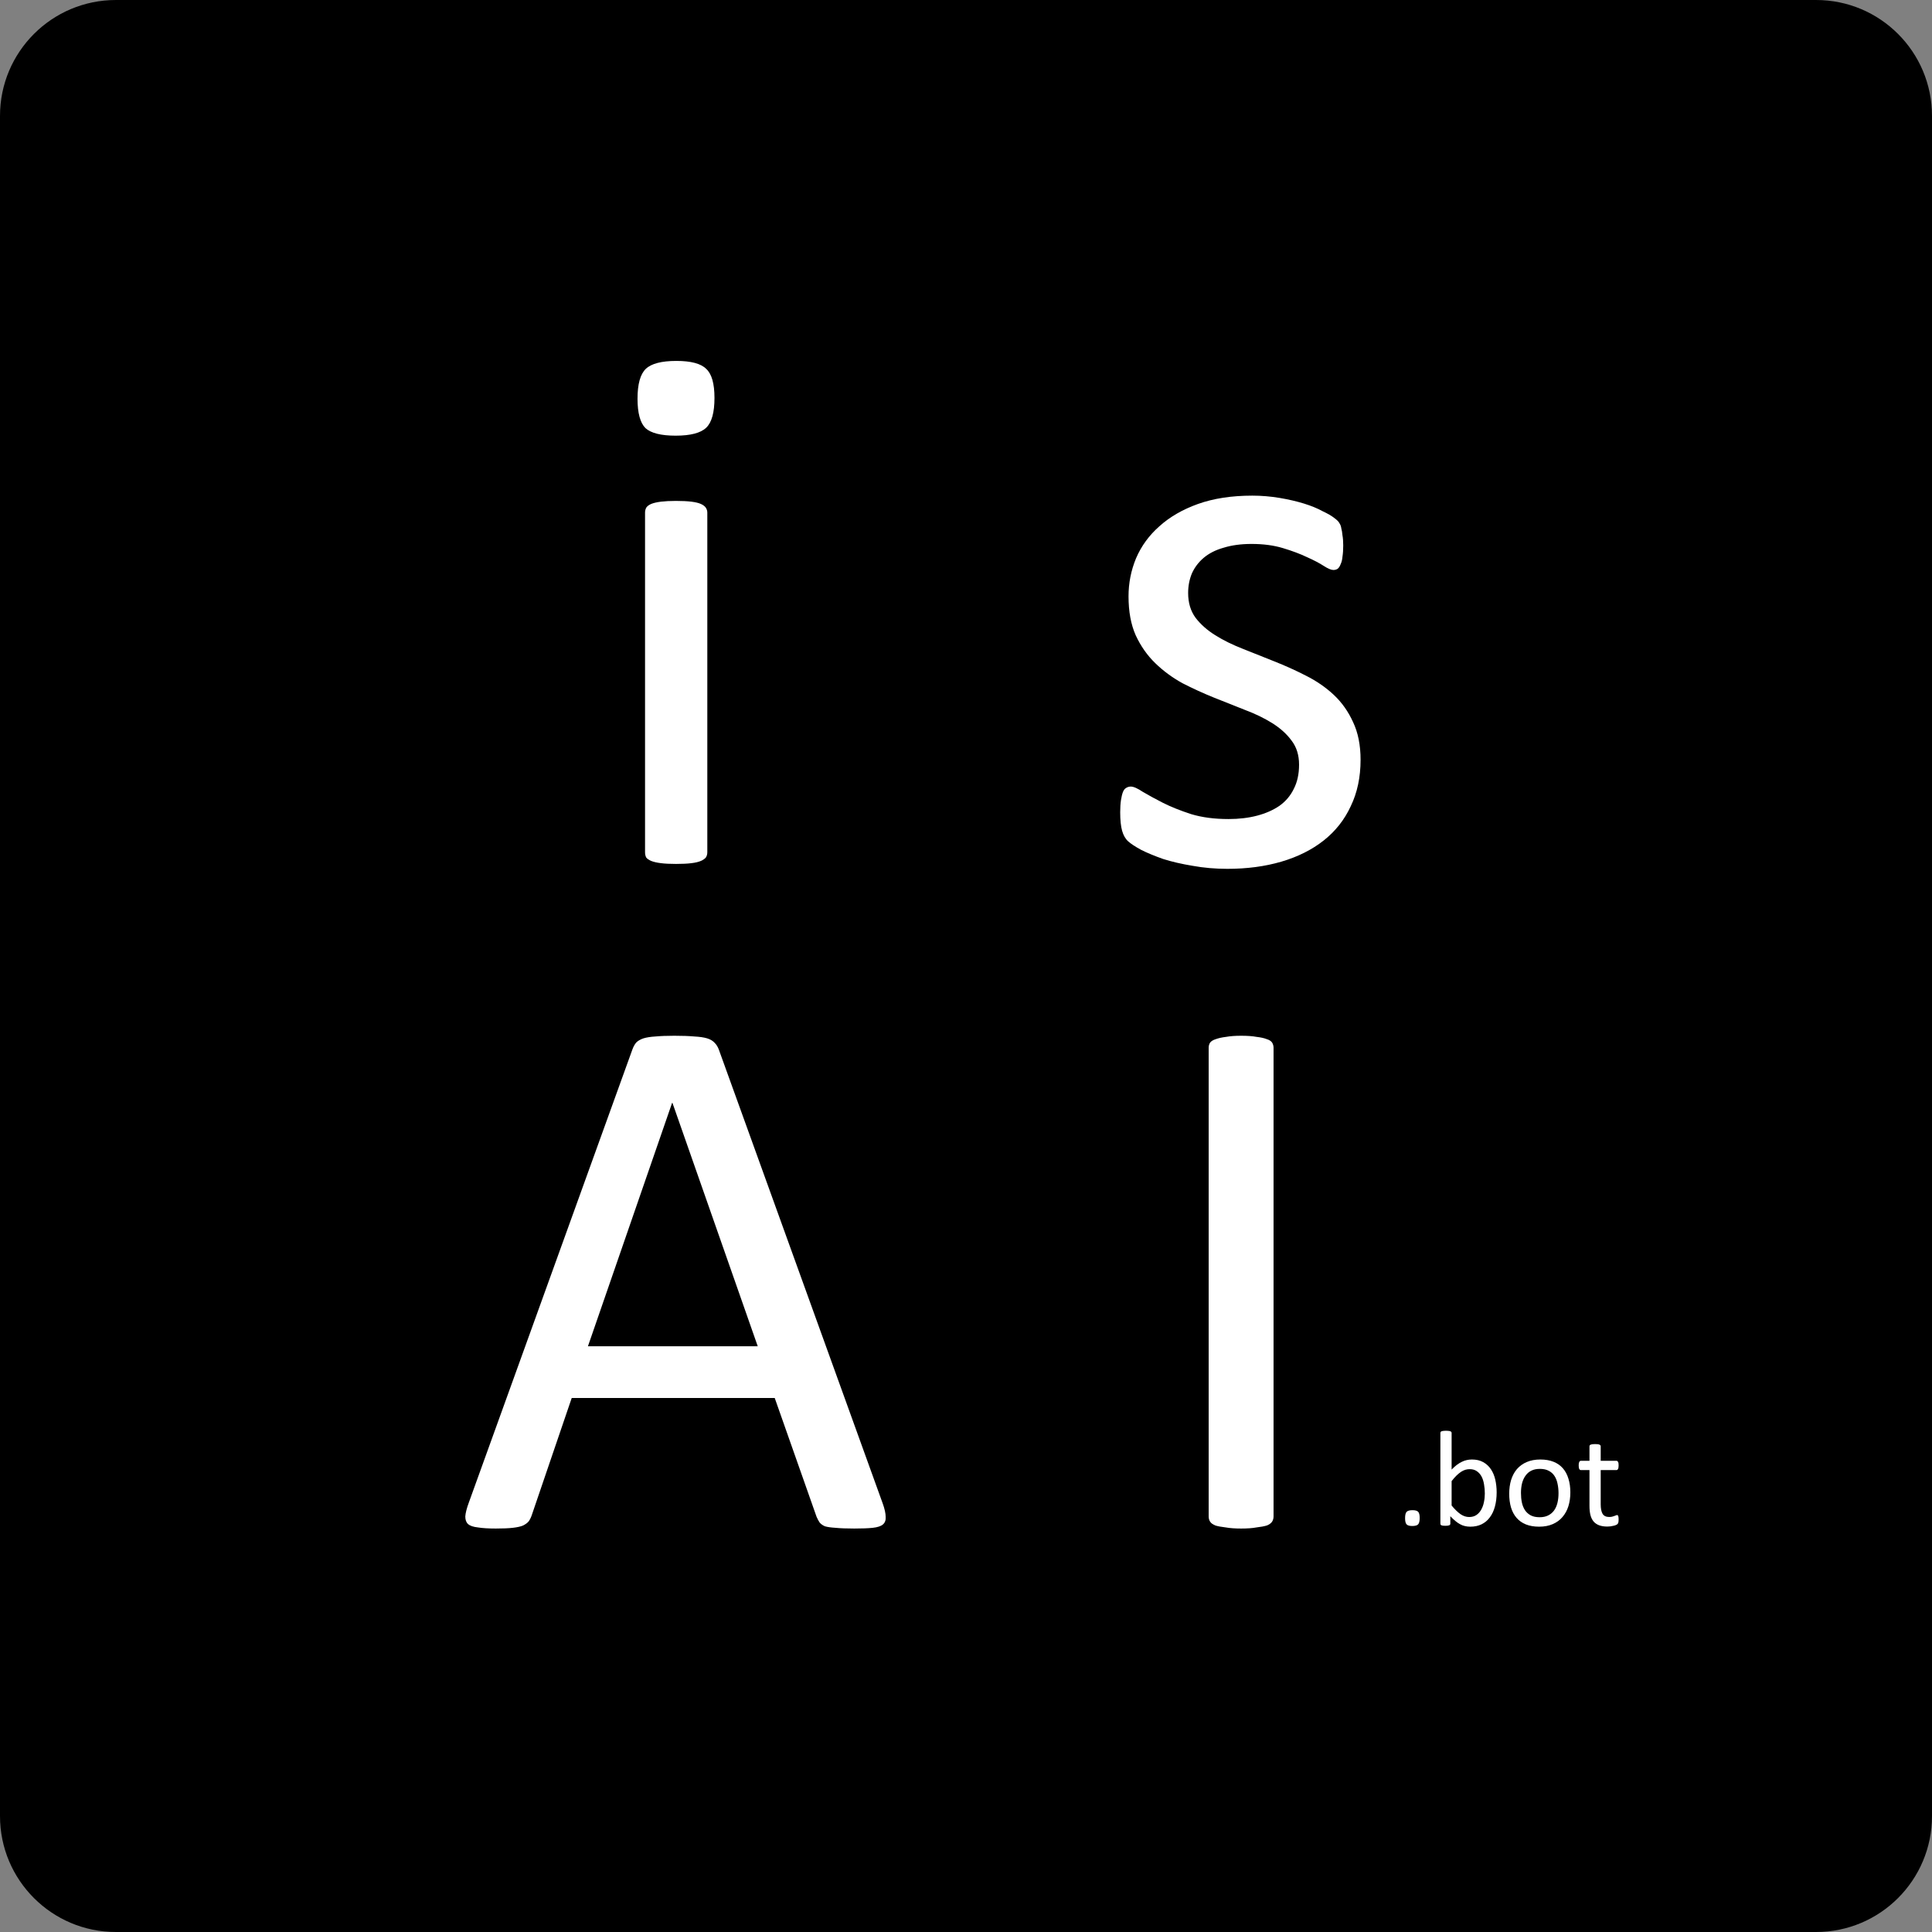 <svg width="48" height="48" viewBox="0 0 48 48" fill="none" xmlns="http://www.w3.org/2000/svg">
<rect x="0" y="0" width="48" height="48" fill="#808080" stroke="none"/>
<path d="M45.12 0H2.88C1.289 0 0 1.289 0 2.88V45.12C0 46.711 1.289 48 2.88 48H45.12C46.711 48 48 46.711 48 45.12V2.88C48 1.289 46.711 0 45.12 0Z" fill="black"/>
<path d="M17.573 21.174C17.573 21.224 17.561 21.267 17.536 21.305C17.511 21.336 17.47 21.364 17.414 21.389C17.358 21.414 17.279 21.433 17.18 21.445C17.079 21.458 16.951 21.464 16.795 21.464C16.645 21.464 16.52 21.458 16.42 21.445C16.32 21.433 16.239 21.414 16.176 21.389C16.12 21.364 16.079 21.336 16.055 21.305C16.036 21.267 16.026 21.224 16.026 21.174V12.736C16.026 12.692 16.036 12.652 16.055 12.614C16.079 12.577 16.12 12.546 16.176 12.521C16.239 12.495 16.32 12.477 16.42 12.464C16.52 12.452 16.645 12.445 16.795 12.445C16.951 12.445 17.079 12.452 17.18 12.464C17.279 12.477 17.358 12.495 17.414 12.521C17.47 12.546 17.511 12.577 17.536 12.614C17.561 12.652 17.573 12.692 17.573 12.736V21.174ZM17.751 9.886C17.751 10.249 17.683 10.495 17.545 10.627C17.408 10.758 17.154 10.824 16.786 10.824C16.423 10.824 16.173 10.761 16.036 10.636C15.905 10.505 15.839 10.261 15.839 9.905C15.839 9.542 15.908 9.296 16.045 9.164C16.183 9.033 16.436 8.967 16.805 8.967C17.167 8.967 17.414 9.033 17.545 9.164C17.683 9.289 17.751 9.53 17.751 9.886Z" fill="white"/>
<path d="M21.929 37.348C21.979 37.486 22.004 37.598 22.004 37.686C22.01 37.767 21.988 37.829 21.938 37.873C21.888 37.917 21.804 37.945 21.685 37.958C21.573 37.97 21.419 37.976 21.226 37.976C21.032 37.976 20.876 37.97 20.757 37.958C20.645 37.951 20.557 37.939 20.494 37.92C20.438 37.895 20.395 37.864 20.363 37.826C20.338 37.789 20.313 37.742 20.288 37.686L19.248 34.733H14.204L13.21 37.648C13.191 37.704 13.166 37.754 13.135 37.798C13.104 37.836 13.057 37.87 12.995 37.901C12.938 37.926 12.854 37.945 12.741 37.958C12.635 37.97 12.495 37.976 12.319 37.976C12.138 37.976 11.988 37.967 11.87 37.948C11.757 37.936 11.676 37.907 11.626 37.864C11.582 37.82 11.56 37.758 11.56 37.676C11.566 37.589 11.595 37.476 11.645 37.339L15.713 26.07C15.738 26.001 15.77 25.945 15.807 25.901C15.851 25.858 15.91 25.823 15.985 25.798C16.066 25.773 16.166 25.758 16.285 25.751C16.41 25.739 16.566 25.733 16.754 25.733C16.954 25.733 17.119 25.739 17.251 25.751C17.382 25.758 17.488 25.773 17.57 25.798C17.651 25.823 17.713 25.861 17.757 25.911C17.801 25.954 17.835 26.011 17.86 26.079L21.929 37.348ZM16.707 27.401H16.698L14.607 33.448H18.826L16.707 27.401Z" fill="white"/>
<path d="M31.641 37.676C31.641 37.726 31.628 37.77 31.604 37.807C31.578 37.845 31.535 37.876 31.472 37.901C31.41 37.92 31.325 37.936 31.219 37.948C31.119 37.967 30.991 37.976 30.835 37.976C30.685 37.976 30.557 37.967 30.45 37.948C30.344 37.936 30.26 37.92 30.197 37.901C30.135 37.876 30.091 37.845 30.066 37.807C30.041 37.77 30.029 37.726 30.029 37.676V26.032C30.029 25.983 30.041 25.939 30.066 25.901C30.097 25.864 30.144 25.836 30.207 25.817C30.275 25.792 30.36 25.773 30.46 25.761C30.566 25.742 30.691 25.733 30.835 25.733C30.991 25.733 31.119 25.742 31.219 25.761C31.325 25.773 31.41 25.792 31.472 25.817C31.535 25.836 31.578 25.864 31.604 25.901C31.628 25.939 31.641 25.983 31.641 26.032V37.676Z" fill="white"/>
<path d="M33.803 18.877C33.803 19.308 33.722 19.692 33.559 20.03C33.403 20.367 33.178 20.652 32.885 20.883C32.591 21.114 32.241 21.289 31.834 21.408C31.428 21.527 30.981 21.586 30.494 21.586C30.194 21.586 29.906 21.561 29.631 21.511C29.363 21.467 29.119 21.411 28.9 21.342C28.688 21.267 28.506 21.192 28.356 21.117C28.206 21.036 28.097 20.964 28.028 20.902C27.959 20.839 27.91 20.752 27.878 20.639C27.847 20.527 27.831 20.374 27.831 20.18C27.831 20.061 27.838 19.961 27.85 19.88C27.863 19.799 27.878 19.733 27.897 19.683C27.916 19.633 27.941 19.599 27.972 19.58C28.009 19.555 28.05 19.542 28.094 19.542C28.163 19.542 28.263 19.586 28.394 19.674C28.531 19.755 28.697 19.846 28.891 19.945C29.091 20.046 29.325 20.139 29.594 20.227C29.863 20.308 30.172 20.349 30.522 20.349C30.785 20.349 31.022 20.32 31.235 20.264C31.447 20.208 31.631 20.127 31.788 20.02C31.944 19.908 32.063 19.767 32.144 19.599C32.231 19.43 32.275 19.23 32.275 18.999C32.275 18.761 32.213 18.561 32.088 18.399C31.969 18.236 31.809 18.092 31.61 17.967C31.41 17.842 31.184 17.733 30.934 17.639C30.684 17.539 30.425 17.436 30.156 17.33C29.894 17.224 29.634 17.105 29.378 16.974C29.128 16.836 28.903 16.671 28.703 16.477C28.503 16.283 28.341 16.052 28.216 15.783C28.097 15.514 28.038 15.192 28.038 14.817C28.038 14.486 28.1 14.171 28.225 13.87C28.356 13.564 28.55 13.299 28.806 13.074C29.063 12.842 29.381 12.658 29.763 12.521C30.15 12.383 30.6 12.314 31.113 12.314C31.338 12.314 31.563 12.333 31.788 12.37C32.013 12.408 32.216 12.455 32.397 12.511C32.578 12.567 32.731 12.63 32.856 12.699C32.988 12.761 33.084 12.817 33.147 12.867C33.216 12.917 33.26 12.961 33.278 12.999C33.303 13.036 33.319 13.08 33.325 13.13C33.338 13.174 33.347 13.23 33.353 13.299C33.366 13.367 33.372 13.452 33.372 13.552C33.372 13.658 33.366 13.752 33.353 13.833C33.347 13.908 33.331 13.97 33.306 14.021C33.288 14.07 33.263 14.108 33.231 14.133C33.2 14.152 33.166 14.161 33.128 14.161C33.072 14.161 32.991 14.127 32.885 14.058C32.778 13.989 32.641 13.917 32.472 13.842C32.303 13.761 32.103 13.686 31.872 13.617C31.647 13.549 31.388 13.514 31.094 13.514C30.831 13.514 30.6 13.546 30.4 13.608C30.2 13.664 30.035 13.749 29.903 13.861C29.778 13.967 29.681 14.095 29.613 14.245C29.55 14.396 29.519 14.558 29.519 14.733C29.519 14.977 29.581 15.183 29.706 15.352C29.831 15.514 29.994 15.658 30.194 15.783C30.394 15.908 30.622 16.02 30.878 16.12C31.134 16.221 31.394 16.324 31.656 16.43C31.925 16.536 32.188 16.655 32.444 16.786C32.706 16.917 32.938 17.077 33.138 17.264C33.338 17.452 33.497 17.677 33.616 17.939C33.741 18.202 33.803 18.514 33.803 18.877Z" fill="white"/>
<path d="M35.272 37.714C35.272 37.794 35.258 37.847 35.231 37.874C35.205 37.9 35.157 37.913 35.088 37.913C35.02 37.913 34.974 37.9 34.948 37.874C34.922 37.848 34.909 37.797 34.909 37.719C34.909 37.639 34.922 37.586 34.948 37.56C34.975 37.533 35.023 37.52 35.093 37.52C35.16 37.52 35.207 37.533 35.233 37.559C35.259 37.585 35.272 37.636 35.272 37.714Z" fill="white"/>
<path d="M37.184 37.076C37.184 37.208 37.169 37.326 37.14 37.432C37.112 37.537 37.069 37.626 37.013 37.7C36.958 37.775 36.89 37.831 36.809 37.871C36.728 37.91 36.635 37.93 36.531 37.93C36.482 37.93 36.437 37.925 36.396 37.915C36.355 37.906 36.315 37.891 36.276 37.869C36.236 37.848 36.197 37.821 36.158 37.788C36.118 37.756 36.077 37.716 36.033 37.67V37.856C36.033 37.865 36.031 37.873 36.026 37.879C36.022 37.886 36.014 37.892 36.004 37.896C35.994 37.9 35.981 37.902 35.965 37.905C35.951 37.907 35.931 37.908 35.908 37.908C35.885 37.908 35.866 37.907 35.85 37.905C35.835 37.902 35.822 37.9 35.812 37.896C35.802 37.892 35.795 37.886 35.791 37.879C35.788 37.873 35.786 37.865 35.786 37.856V35.601C35.786 35.592 35.788 35.584 35.791 35.578C35.796 35.571 35.803 35.565 35.813 35.561C35.825 35.556 35.839 35.553 35.857 35.551C35.875 35.548 35.898 35.547 35.925 35.547C35.953 35.547 35.976 35.548 35.994 35.551C36.012 35.553 36.026 35.556 36.036 35.561C36.046 35.565 36.054 35.571 36.058 35.578C36.063 35.584 36.065 35.592 36.065 35.601V36.511C36.11 36.465 36.153 36.426 36.195 36.394C36.237 36.363 36.279 36.337 36.32 36.318C36.36 36.298 36.401 36.283 36.441 36.275C36.482 36.266 36.524 36.261 36.569 36.261C36.68 36.261 36.774 36.283 36.851 36.327C36.93 36.371 36.993 36.43 37.042 36.504C37.091 36.577 37.127 36.663 37.15 36.762C37.172 36.861 37.184 36.966 37.184 37.076ZM36.89 37.108C36.89 37.031 36.884 36.955 36.871 36.882C36.86 36.809 36.84 36.744 36.811 36.688C36.782 36.632 36.743 36.587 36.694 36.553C36.646 36.518 36.586 36.501 36.514 36.501C36.478 36.501 36.442 36.506 36.407 36.516C36.373 36.526 36.337 36.543 36.301 36.566C36.265 36.59 36.227 36.62 36.188 36.658C36.15 36.695 36.109 36.741 36.065 36.798V37.404C36.141 37.497 36.215 37.568 36.284 37.618C36.354 37.666 36.426 37.69 36.502 37.69C36.572 37.69 36.631 37.673 36.681 37.64C36.73 37.606 36.77 37.562 36.801 37.506C36.832 37.45 36.855 37.388 36.868 37.319C36.883 37.249 36.89 37.179 36.89 37.108Z" fill="white"/>
<path d="M39.015 37.08C39.015 37.203 38.998 37.317 38.966 37.422C38.933 37.526 38.884 37.615 38.819 37.69C38.755 37.766 38.674 37.825 38.576 37.867C38.479 37.909 38.367 37.93 38.238 37.93C38.114 37.93 38.004 37.911 37.911 37.874C37.819 37.837 37.742 37.783 37.68 37.712C37.618 37.641 37.572 37.555 37.541 37.454C37.511 37.353 37.496 37.238 37.496 37.11C37.496 36.986 37.512 36.873 37.543 36.769C37.576 36.664 37.624 36.574 37.688 36.499C37.754 36.424 37.834 36.365 37.931 36.324C38.028 36.282 38.141 36.261 38.27 36.261C38.395 36.261 38.504 36.28 38.596 36.317C38.69 36.354 38.767 36.408 38.829 36.479C38.891 36.55 38.937 36.636 38.967 36.737C38.999 36.838 39.015 36.952 39.015 37.08ZM38.721 37.098C38.721 37.016 38.713 36.938 38.697 36.865C38.683 36.792 38.658 36.728 38.623 36.673C38.588 36.618 38.541 36.574 38.481 36.543C38.422 36.51 38.347 36.494 38.259 36.494C38.176 36.494 38.106 36.508 38.046 36.538C37.987 36.567 37.939 36.609 37.901 36.663C37.863 36.715 37.834 36.779 37.815 36.852C37.797 36.925 37.788 37.005 37.788 37.091C37.788 37.175 37.795 37.253 37.81 37.326C37.825 37.399 37.851 37.463 37.886 37.518C37.922 37.572 37.969 37.615 38.029 37.648C38.089 37.68 38.163 37.695 38.252 37.695C38.333 37.695 38.403 37.681 38.463 37.651C38.522 37.622 38.571 37.581 38.61 37.528C38.648 37.475 38.676 37.413 38.694 37.339C38.712 37.266 38.721 37.186 38.721 37.098Z" fill="white"/>
<path d="M40.214 37.744C40.214 37.777 40.212 37.803 40.208 37.822C40.203 37.841 40.196 37.855 40.187 37.864C40.178 37.873 40.165 37.882 40.147 37.889C40.129 37.897 40.108 37.904 40.084 37.908C40.062 37.914 40.038 37.918 40.012 37.922C39.986 37.925 39.96 37.927 39.934 37.927C39.855 37.927 39.788 37.916 39.732 37.896C39.675 37.875 39.629 37.843 39.593 37.802C39.557 37.759 39.531 37.706 39.514 37.641C39.498 37.576 39.49 37.5 39.49 37.412V36.524H39.278C39.261 36.524 39.248 36.515 39.237 36.497C39.227 36.479 39.222 36.45 39.222 36.41C39.222 36.388 39.223 36.37 39.225 36.355C39.229 36.341 39.233 36.329 39.237 36.32C39.242 36.31 39.248 36.303 39.254 36.3C39.262 36.295 39.27 36.293 39.279 36.293H39.49V35.932C39.49 35.924 39.492 35.917 39.495 35.91C39.5 35.903 39.507 35.898 39.517 35.893C39.529 35.888 39.543 35.884 39.561 35.881C39.579 35.879 39.602 35.878 39.629 35.878C39.657 35.878 39.68 35.879 39.698 35.881C39.716 35.884 39.73 35.888 39.74 35.893C39.75 35.898 39.758 35.903 39.762 35.91C39.767 35.917 39.769 35.924 39.769 35.932V36.293H40.159C40.168 36.293 40.176 36.295 40.182 36.3C40.189 36.303 40.195 36.31 40.199 36.32C40.205 36.329 40.209 36.341 40.211 36.355C40.213 36.37 40.214 36.388 40.214 36.41C40.214 36.45 40.209 36.479 40.199 36.497C40.189 36.515 40.176 36.524 40.159 36.524H39.769V37.371C39.769 37.476 39.784 37.555 39.815 37.609C39.846 37.662 39.902 37.689 39.981 37.689C40.007 37.689 40.031 37.686 40.051 37.682C40.071 37.676 40.089 37.671 40.105 37.665C40.12 37.659 40.134 37.654 40.145 37.65C40.157 37.644 40.167 37.641 40.176 37.641C40.181 37.641 40.186 37.643 40.191 37.647C40.196 37.649 40.2 37.654 40.203 37.662C40.206 37.669 40.209 37.68 40.211 37.694C40.213 37.707 40.214 37.724 40.214 37.744Z" fill="white"/>
</svg>
